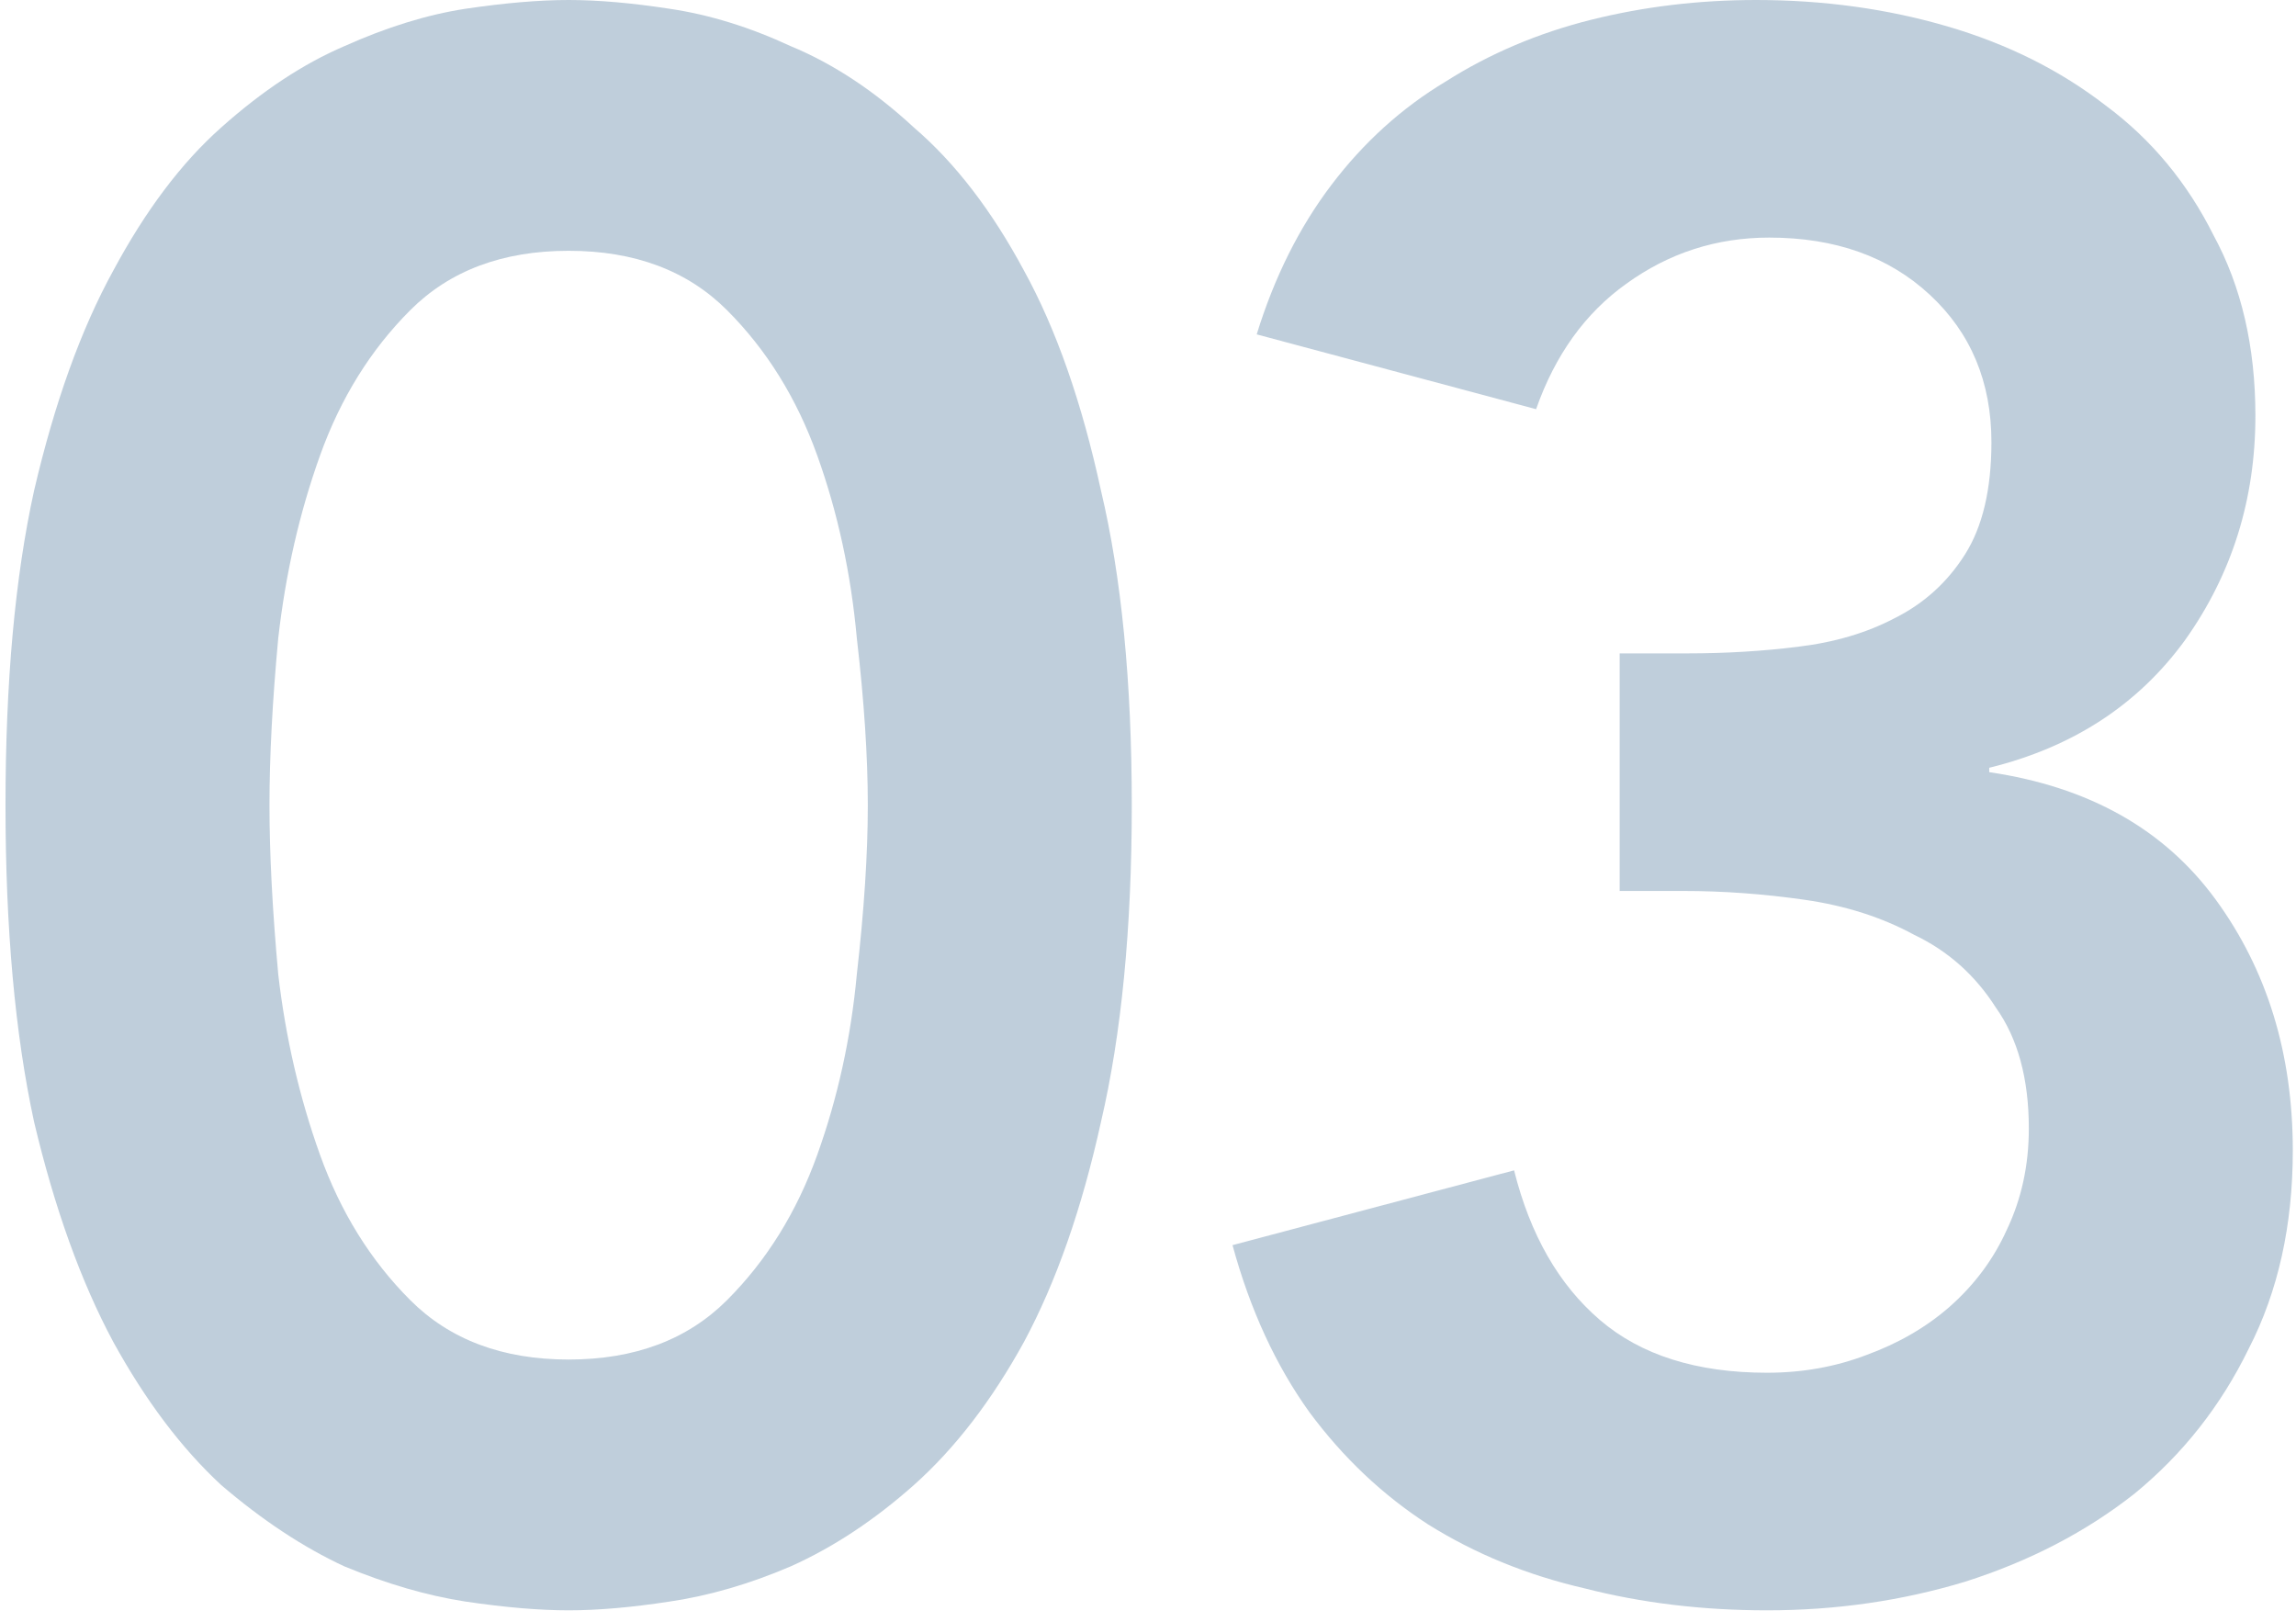 <svg xmlns="http://www.w3.org/2000/svg" width="167" height="118" viewBox="0 0 167 118" fill="none"><path opacity="0.25" d="M117.807 47.52H122.767C125.541 47.52 128.207 47.36 130.767 47.04C133.434 46.72 135.781 46.027 137.807 44.96C139.941 43.893 141.647 42.347 142.927 40.32C144.208 38.293 144.847 35.573 144.847 32.16C144.847 27.787 143.354 24.213 140.367 21.44C137.381 18.667 133.487 17.28 128.687 17.28C124.847 17.28 121.381 18.4 118.287 20.64C115.301 22.773 113.114 25.813 111.727 29.76L91.407 24.32C92.688 20.16 94.501 16.533 96.847 13.44C99.194 10.347 101.967 7.84 105.167 5.92C108.367 3.893 111.887 2.4 115.727 1.44C119.567 0.48 123.567 0 127.727 0C132.634 0 137.274 0.64 141.647 1.92C146.021 3.2 149.861 5.12 153.167 7.68C156.474 10.133 159.088 13.28 161.007 17.12C163.034 20.853 164.047 25.227 164.047 30.24C164.047 36.32 162.341 41.76 158.927 46.56C155.514 51.253 150.767 54.347 144.687 55.84V56.16C151.941 57.227 157.434 60.32 161.168 65.44C164.901 70.56 166.767 76.64 166.767 83.68C166.767 89.12 165.701 93.92 163.567 98.08C161.541 102.24 158.767 105.76 155.247 108.64C151.727 111.413 147.621 113.547 142.927 115.04C138.341 116.427 133.541 117.12 128.527 117.12C123.834 117.12 119.407 116.587 115.247 115.52C111.087 114.56 107.301 113.013 103.887 110.88C100.581 108.747 97.701 106.027 95.248 102.72C92.794 99.307 90.927 95.253 89.647 90.56L110.127 85.12C111.301 89.813 113.381 93.44 116.367 96C119.354 98.56 123.407 99.84 128.527 99.84C131.087 99.84 133.488 99.413 135.728 98.56C138.074 97.707 140.101 96.533 141.807 95.04C143.621 93.44 145.007 91.573 145.967 89.44C147.034 87.2 147.567 84.747 147.567 82.08C147.567 78.453 146.767 75.52 145.167 73.28C143.674 70.933 141.701 69.173 139.247 68C136.901 66.72 134.234 65.867 131.247 65.44C128.261 65.013 125.327 64.8 122.447 64.8H117.807V47.52Z" fill="#003C72"></path><path opacity="0.25" d="M0.4 58.56C0.4 49.6 1.093 41.973 2.48 35.68C3.973 29.28 5.893 23.947 8.24 19.68C10.587 15.307 13.2 11.84 16.08 9.28C19.067 6.613 22.053 4.64 25.04 3.36C28.133 1.973 31.067 1.067 33.84 0.64C36.72 0.213 39.227 0 41.36 0C43.493 0 45.947 0.213 48.72 0.64C51.6 1.067 54.533 1.973 57.52 3.36C60.613 4.64 63.6 6.613 66.48 9.28C69.467 11.84 72.133 15.307 74.48 19.68C76.827 23.947 78.693 29.28 80.08 35.68C81.573 41.973 82.32 49.6 82.32 58.56C82.32 67.52 81.573 75.2 80.08 81.6C78.693 87.893 76.827 93.227 74.48 97.6C72.133 101.867 69.467 105.333 66.48 108C63.6 110.56 60.613 112.533 57.52 113.92C54.533 115.2 51.6 116.053 48.72 116.48C45.947 116.907 43.493 117.12 41.36 117.12C39.227 117.12 36.72 116.907 33.84 116.48C31.067 116.053 28.133 115.2 25.04 113.92C22.053 112.533 19.067 110.56 16.08 108C13.2 105.333 10.587 101.867 8.24 97.6C5.893 93.227 3.973 87.893 2.48 81.6C1.093 75.2 0.4 67.52 0.4 58.56ZM19.6 58.56C19.6 62.08 19.813 66.187 20.24 70.88C20.773 75.467 21.787 79.84 23.28 84C24.773 88.16 26.96 91.68 29.84 94.56C32.72 97.44 36.56 98.88 41.36 98.88C46.16 98.88 50 97.44 52.88 94.56C55.76 91.68 57.947 88.16 59.44 84C60.933 79.84 61.893 75.467 62.32 70.88C62.853 66.187 63.12 62.08 63.12 58.56C63.12 55.04 62.853 50.987 62.32 46.4C61.893 41.707 60.933 37.28 59.44 33.12C57.947 28.96 55.76 25.44 52.88 22.56C50 19.68 46.16 18.24 41.36 18.24C36.56 18.24 32.72 19.68 29.84 22.56C26.96 25.44 24.773 28.96 23.28 33.12C21.787 37.28 20.773 41.707 20.24 46.4C19.813 50.987 19.6 55.04 19.6 58.56Z" fill="#003C72"></path></svg>